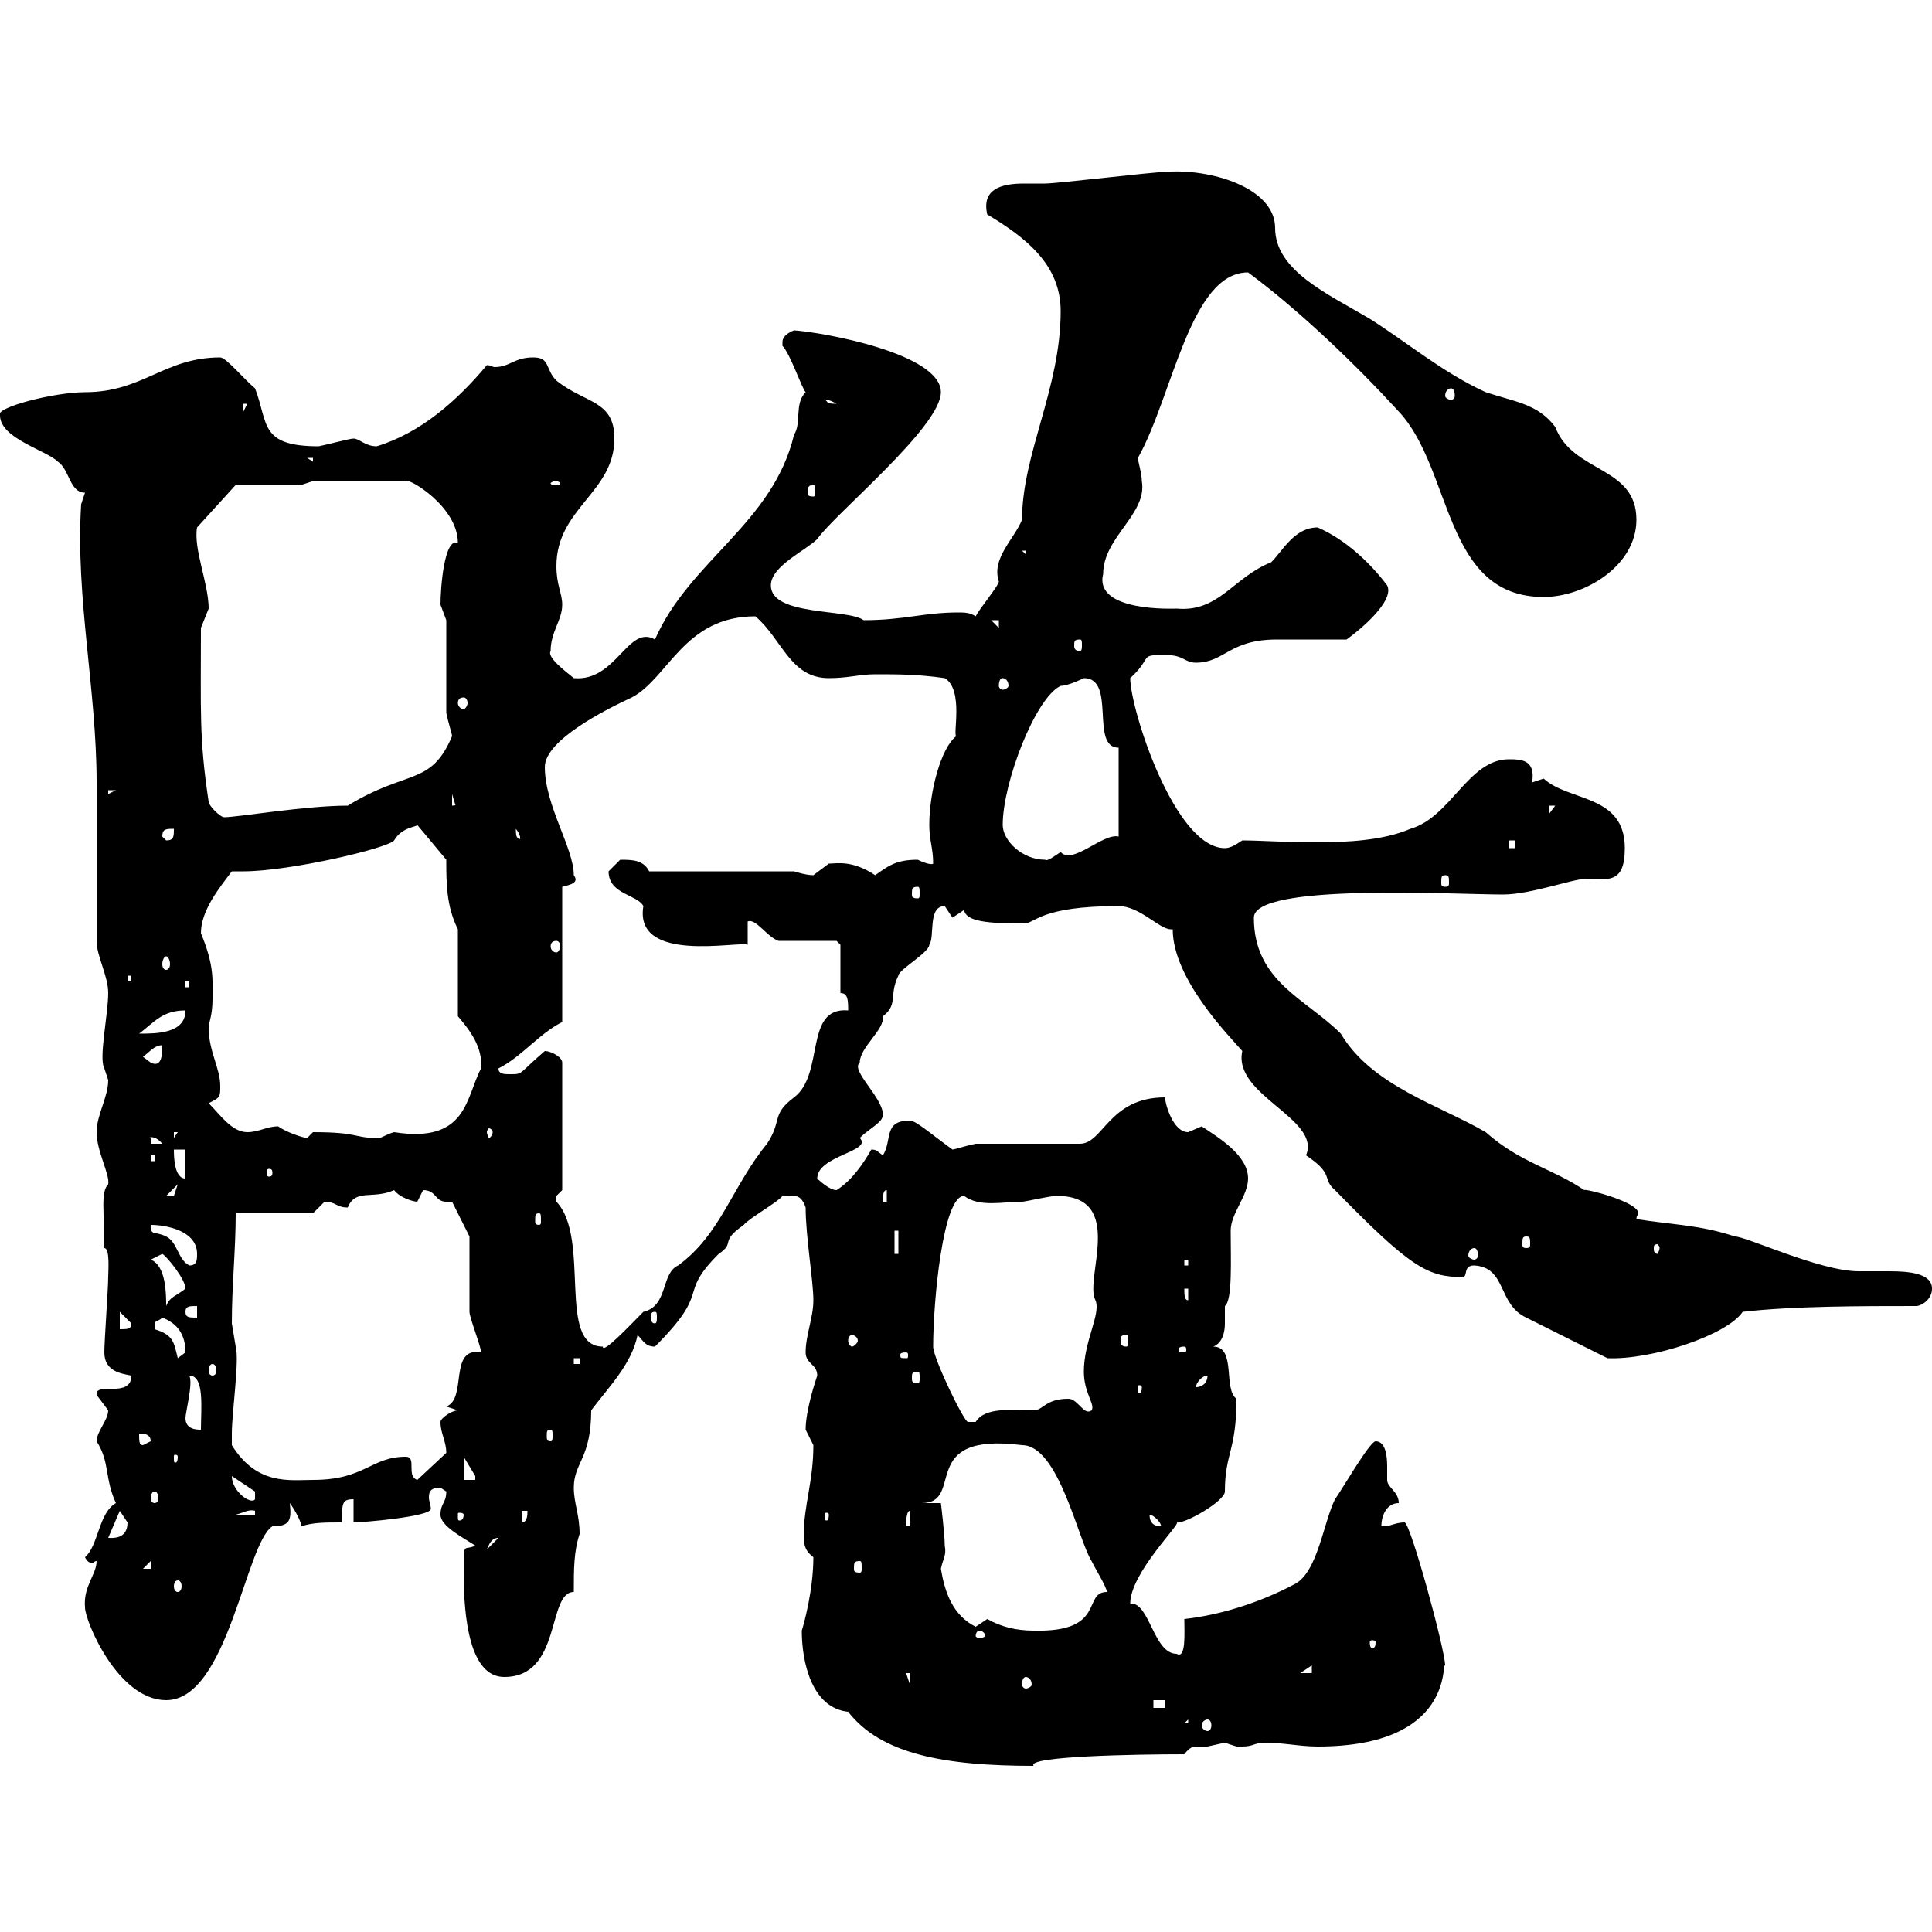 <svg xmlns="http://www.w3.org/2000/svg" xmlns:xlink="http://www.w3.org/1999/xlink" width="300" height="300"><path d="M124.50 253.20C124.50 258 126 265.20 131.70 265.80C136.80 272.40 146.70 274.20 160.50 274.20C159.30 272.70 176.40 272.40 183.90 272.40C184.80 271.20 185.40 271.20 185.70 271.20C186 271.20 186.60 271.20 187.50 271.20C187.50 271.20 190.20 270.60 190.20 270.60C191.10 270.90 192.60 271.50 192.90 271.20C194.70 271.20 194.70 270.60 196.50 270.60C199.20 270.60 201.90 271.20 204.60 271.20C225.90 271.20 223.80 258 224.40 258.60C224.40 256.20 219 236.40 218.10 236.40C217.20 236.40 216.30 236.70 215.40 237C214.50 237 214.50 237 214.50 237C214.50 235.20 215.40 233.40 217.20 233.40C217.20 231.60 215.40 231 215.40 229.80C215.40 229.50 215.40 228.90 215.40 227.70C215.40 225.90 215.10 223.80 213.60 223.80C212.70 223.80 208.20 231.60 207.30 232.80C205.50 236.40 204.60 244.20 201 246C195.30 249 189.30 250.80 183.90 251.40C183.90 253.50 184.20 257.70 182.70 256.80C179.10 256.80 178.50 248.70 175.50 249C175.50 244.20 183.60 236.40 182.70 236.40C183.90 236.70 190.20 233.10 190.20 231.60C190.20 225.60 192 225.30 192 217.20C189.90 215.70 192 209.10 188.40 209.10C189.90 208.50 190.20 206.70 190.20 205.50C190.20 204.30 190.20 203.70 190.20 202.80C191.40 201.90 191.10 195.60 191.10 191.10C191.10 188.40 193.80 185.70 193.80 183C193.80 179.40 189.30 176.70 186.60 174.90C186.60 174.90 184.50 175.80 184.50 175.80C182.10 175.80 180.90 171.30 180.90 170.40C172.20 170.40 171.30 177.60 167.70 177.60L151.50 177.60C150 177.90 148.20 178.50 147.90 178.50C144.60 176.10 142.20 174 141.30 174C137.10 174 138.60 177 137.10 179.40C136.20 178.80 136.20 178.50 135.30 178.50C134.10 180.60 132.30 183.30 129.90 184.80C128.70 184.80 126.90 183 126.90 183C126.90 179.40 135.60 178.80 133.50 176.70C135 175.20 137.10 174.30 137.10 173.10C137.10 170.40 132 166.20 133.50 165C133.50 162.60 137.40 159.90 137.10 157.80C139.50 156 138 154.50 139.50 151.50C139.50 150.60 144.30 147.90 144.30 146.70C145.20 145.50 144 140.70 146.70 140.70C146.70 140.70 147.90 142.50 147.90 142.50C147.90 142.50 149.70 141.30 149.70 141.30C150 143.10 153.30 143.40 159 143.40C160.80 143.40 161.40 140.70 173.70 140.70C177 140.70 180 144.30 181.80 144.30C181.80 144.30 181.80 144.30 182.10 144.30C182.10 152.10 191.10 161.10 192.90 163.20C191.40 170.10 205.20 173.70 202.80 179.40C207.30 182.40 205.20 183 207.30 184.80C219 196.80 221.70 198.30 227.10 198.30C228 198.30 227.10 196.50 228.90 196.50C234 196.80 232.50 202.50 237 204.60L249.60 210.90C256.50 211.20 268.20 207.30 270.60 203.70C278.40 202.80 289.20 202.80 297.60 202.80C298.20 202.80 300 201.90 300 200.10C300 197.70 296.40 197.40 293.40 197.40C291.60 197.40 289.20 197.40 288.60 197.40C282.60 197.40 271.20 192 269.40 192C264 190.20 259.80 190.20 254.10 189.30C254.10 188.70 254.40 188.70 254.40 188.40C254.40 186.60 246 184.50 246 184.80C241.20 181.50 236.10 180.60 230.70 175.80C223.50 171.60 213 168.60 208.20 160.50C202.80 155.10 194.70 152.40 194.70 142.50C194.70 137.10 225.60 138.90 233.40 138.90C237.60 138.90 244.20 136.50 246 136.50C249.60 136.50 252.30 137.40 252.30 131.70C252.30 123.30 243.60 124.50 239.70 120.90C239.70 120.90 237.90 121.50 237.90 121.50C238.50 117.90 236.10 117.90 234.30 117.90C228 117.90 225.30 126.90 219 128.70C214.80 130.50 209.40 130.80 204 130.80C199.80 130.80 195.60 130.50 192.90 130.50C192 131.10 191.10 131.70 190.20 131.70C182.40 131.70 175.50 110.10 175.50 105.30C179.10 102 176.70 101.70 180.90 101.70C183.90 101.70 183.90 102.90 185.70 102.90C190.20 102.90 190.80 99.30 198.30 99.30C200.10 99.30 207.30 99.30 209.10 99.30C211.20 97.80 216.60 93.30 215.40 90.90C212.70 87.30 208.80 83.70 204.60 81.90C201 81.90 199.20 85.50 197.40 87.30C191.40 89.70 189.30 95.10 182.70 94.50C182.40 94.50 169.80 95.10 171.30 89.10C171.30 83.40 178.20 79.80 177.30 74.70C177.30 73.50 176.70 71.70 176.70 71.10C182.10 61.50 184.80 42.30 193.80 42.30C201.90 48.30 210.60 56.70 217.20 63.90C225.60 72.90 224.10 92.70 239.70 92.70C246 92.70 254.10 87.90 254.10 80.70C254.10 72.30 244.20 73.50 241.50 66.30C238.80 62.70 235.20 62.40 230.70 60.90C224.10 57.90 218.40 53.10 212.70 49.50C206.10 45.60 198 42 198 35.40C198 29.10 187.80 26.10 180.90 26.70C179.10 26.70 164.10 28.50 162.30 28.50C161.40 28.50 160.50 28.50 159 28.50C155.40 28.50 152.40 29.40 153.30 33.30C159.30 36.90 164.70 41.10 164.70 48.30C164.70 60.30 158.70 70.50 158.70 80.70C157.50 83.70 153.90 86.70 155.10 90.30C155.10 90.90 152.10 94.50 151.50 95.70C150.60 95.10 149.70 95.10 148.80 95.10C143.40 95.10 140.40 96.30 134.10 96.30C131.70 94.50 119.70 95.70 119.70 90.90C119.70 87.90 125.10 85.50 126.90 83.70C129.60 79.80 146.10 66.30 146.10 60.90C146.10 54.90 127.80 51.60 123.30 51.30C123.30 51.30 121.50 51.90 121.50 53.10C121.50 53.70 121.50 53.70 121.50 53.70C122.70 54.90 124.50 60.30 125.10 60.90C123.30 62.70 124.50 65.70 123.30 67.50C120 81.30 107.10 87 101.70 99.30C97.50 96.90 95.70 105.90 89.10 105.30C87.60 104.10 84.90 102 85.50 101.10C85.50 98.10 87.30 96.30 87.30 93.90C87.30 92.10 86.40 90.90 86.40 87.90C86.40 78.90 95.40 76.50 95.40 68.10C95.40 62.10 90.90 62.70 86.40 59.10C84.60 57.30 85.50 55.50 82.80 55.50C79.80 55.50 79.20 57 76.80 57C76.50 57 76.20 56.70 75.60 56.70C71.10 62.10 65.40 67.20 58.50 69.30C56.70 69.30 55.80 68.10 54.90 68.10C54.30 68.10 51 69 49.50 69.30C40.20 69.30 41.70 65.70 39.60 60.30C38.10 59.10 35.10 55.50 34.20 55.50C25.50 55.50 22.20 60.90 13.20 60.90C8.40 60.90-0.90 63.30 0 64.50C0 68.10 7.20 69.90 9 71.70C10.80 72.90 10.80 76.50 13.20 76.50L12.60 78.30C11.70 92.70 15 107.10 15 121.50C15 125.10 15 142.50 15 146.10C15 148.50 16.80 151.50 16.80 154.20C16.80 157.50 15.30 164.40 16.20 165.90C16.20 165.90 16.80 167.70 16.80 167.70C16.80 170.40 15 173.10 15 175.80C15 178.80 17.10 182.40 16.80 183.90C15.60 185.10 16.20 188.10 16.20 193.80C17.10 193.80 16.80 197.40 16.80 198.30C16.80 200.10 16.20 208.20 16.20 210C16.20 213 18.90 213.30 20.40 213.60C20.40 217.20 14.70 214.50 15 216.60C15 216.60 16.80 219 16.80 219C16.80 220.50 15 222.30 15 223.80C17.10 227.10 16.20 229.50 18 233.40C15.30 234.90 15.30 240 13.20 241.80C13.50 242.40 13.80 242.70 14.40 242.70C14.40 242.70 14.70 242.40 15 242.40C15 244.50 12.90 246.30 13.20 249.60C13.20 251.70 18.30 264 25.80 264C35.40 264 38.10 239.70 42.30 237C45 237 45.30 236.10 45 233.40C45.90 234.60 46.80 236.40 46.80 237C48.60 236.40 50.40 236.40 53.10 236.40C53.10 233.40 53.10 232.80 54.90 232.80L54.90 236.40C56.40 236.40 66.90 235.50 66.90 234.30C66.90 233.70 66.60 233.10 66.60 232.50C66.60 231.60 66.90 231 68.40 231C68.40 231 69.30 231.60 69.30 231.60C69.30 233.40 68.40 233.40 68.40 235.20C68.40 237 72 238.80 73.80 240C72 240.90 72 239.10 72 244.20C72 251.10 72.90 260.40 78.30 260.40C87.30 260.40 84.90 247.20 89.10 247.20C89.10 243.60 89.10 240.90 90 238.20C90 235.20 89.10 233.40 89.10 231C89.10 227.10 91.80 226.50 91.80 219C94.50 215.40 98.10 211.80 99 207.30C99.90 208.20 100.20 209.10 101.70 209.10C110.70 200.10 105 201.30 111.60 194.70C114.30 192.90 111.60 192.90 115.50 190.20C116.10 189.30 120.90 186.60 121.50 185.70C122.70 186 124.20 184.80 125.10 187.50C125.10 192 126.30 198.90 126.30 201.90C126.30 204.60 125.10 207.30 125.10 210C125.10 211.80 126.90 211.80 126.90 213.60C126.60 214.50 125.10 219 125.10 222C125.10 222 126.30 224.40 126.30 224.40C126.30 230.10 124.80 233.70 124.80 238.50C124.80 240 125.10 240.90 126.30 241.80C126.30 246.90 124.80 252.30 124.50 253.20ZM184.50 267L184.50 267.60L183.90 267.60ZM187.50 267C187.80 267 188.10 267.30 188.10 267.90C188.10 268.50 187.80 268.80 187.50 268.80C187.20 268.80 186.60 268.50 186.60 267.90C186.60 267.30 187.20 267 187.50 267ZM179.10 264L180.90 264L180.90 265.20L179.10 265.20ZM140.70 259.80L141.30 259.80L141.30 261.60ZM159.30 260.40C159.60 260.40 160.20 260.70 160.20 261.60C160.20 261.90 159.60 262.20 159.30 262.20C159 262.20 158.70 261.90 158.70 261.60C158.70 260.70 159 260.40 159.30 260.40ZM203.70 258.60L203.70 259.80L201.90 259.80ZM213.60 255C213.60 255.90 213.30 255.90 213 255.90C213 255.90 212.70 255.90 212.70 255C212.70 254.70 213 254.70 213 254.70C213.30 254.70 213.60 254.70 213.60 255ZM152.10 253.20C152.40 253.20 153 253.50 153 254.10C153 254.10 152.40 254.40 152.10 254.40C151.80 254.40 151.50 254.10 151.50 254.10C151.50 253.50 151.80 253.20 152.10 253.20ZM153.30 251.40C153.30 251.40 151.50 252.60 151.50 252.60C147.90 250.80 146.70 247.20 146.10 243.60C146.40 242.10 147 241.50 146.70 240C146.70 238.20 146.10 233.40 146.10 233.40L143.10 233.40C150 233.40 142.20 222.30 158.70 224.40C164.40 224.40 167.40 239.10 169.50 242.40C170.40 244.20 171.60 246 171.90 247.20C168 247.20 171.90 253.50 160.50 253.20C157.80 253.20 155.40 252.60 153.30 251.40ZM27.60 245.40C27.90 245.40 28.20 245.70 28.20 246.30C28.20 246.90 27.90 247.20 27.60 247.20C27.30 247.20 27 246.90 27 246.30C27 245.70 27.30 245.40 27.60 245.40ZM23.40 242.40L23.40 243.60L22.20 243.60ZM133.50 242.40C133.80 242.40 133.80 242.70 133.80 243.60C133.80 243.90 133.80 244.20 133.50 244.20C132.60 244.20 132.60 243.90 132.60 243.60C132.60 242.70 132.60 242.40 133.50 242.40ZM77.40 238.80C77.40 238.80 77.40 238.80 77.40 238.80L75.60 240.60C75.90 240 76.20 238.80 77.40 238.80ZM18.60 234.60C18.60 234.60 19.80 236.40 19.80 236.40C19.80 239.10 17.40 238.80 16.80 238.80ZM141.30 234.60L141.30 237L140.70 237C140.70 236.40 140.70 234.60 141.30 234.60ZM178.50 235.20C179.10 235.20 180.30 236.40 180.30 237C179.10 237 178.50 236.40 178.50 235.20ZM81 234.60L81.90 234.60C81.90 235.20 81.90 236.40 81 236.40ZM39.60 234.60L39.60 235.20L36.60 235.20C37.80 234.90 38.70 234.30 39.60 234.60ZM72 235.20C72 236.10 71.40 236.10 71.40 236.10C71.10 236.10 71.10 236.10 71.10 235.20C71.10 234.90 71.10 234.90 71.40 234.90C71.40 234.90 72 234.90 72 235.20ZM128.70 235.20C128.70 236.10 128.40 236.10 128.40 236.10C128.10 236.10 128.10 236.10 128.10 235.20C128.10 234.90 128.10 234.90 128.40 234.90C128.40 234.90 128.70 234.90 128.70 235.20ZM24 231.60C24.30 231.60 24.60 231.90 24.60 232.80C24.60 233.10 24.30 233.40 24 233.40C23.70 233.40 23.40 233.10 23.40 232.80C23.40 231.90 23.70 231.60 24 231.60ZM36 229.20C36 229.20 36 229.20 36 229.20L39.60 231.60L39.60 232.80C39 233.70 36 231.60 36 229.20ZM36 224.40C36 224.40 36 223.80 36 222.60C36 219.30 37.20 211.20 36.60 209.10C36.60 209.10 36 205.50 36 205.50C36 199.50 36.60 194.10 36.60 188.40L48.60 188.40C48.60 188.40 50.40 186.60 50.40 186.60C52.20 186.60 52.20 187.50 54 187.50C55.20 184.50 57.90 186.30 61.20 184.80C62.10 186 64.20 186.60 64.80 186.60C64.80 186.60 65.70 184.80 65.70 184.80C67.80 184.80 67.50 186.60 69.30 186.60C69.30 186.60 69.60 186.60 70.20 186.60L72.90 192L72.90 203.70C72.90 204.60 74.70 209.10 74.70 210C69.60 209.10 72.60 217.20 69.30 218.40L71.10 219C70.20 219 68.40 220.20 68.40 220.80C68.40 222.60 69.30 223.80 69.30 225.60L64.80 229.80C63 229.20 64.80 226.20 63 226.20C57.60 226.20 56.70 229.80 48.60 229.80C45 229.80 39.90 230.70 36 224.40ZM72 226.20C72 226.20 73.80 229.20 73.80 229.20C73.80 229.20 73.80 229.80 73.80 229.80L72 229.80ZM27.60 226.20C27.60 227.10 27.30 227.10 27.30 227.10C27 227.10 27 227.10 27 226.20C27 225.90 27 225.90 27.30 225.90C27.30 225.90 27.60 225.90 27.60 226.20ZM21.60 222.60C22.20 222.60 23.40 222.60 23.40 223.80L22.20 224.40C21.60 224.40 21.60 223.80 21.60 222.60ZM85.50 222C85.80 222 85.80 222.30 85.80 222.90C85.80 223.50 85.80 223.80 85.50 223.80C84.90 223.80 84.90 223.50 84.90 222.90C84.90 222.30 84.90 222 85.50 222ZM28.80 220.20C28.80 219.30 30 214.80 29.40 213.60C31.80 213.60 31.20 218.70 31.20 222C30.60 222 28.80 222 28.80 220.20ZM144.90 209.10C144.90 202.20 146.40 185.70 149.70 185.70C152.10 187.50 155.70 186.60 158.70 186.60C159.30 186.60 162.90 185.70 164.10 185.70C174.90 185.70 168.30 198.60 170.10 201.90C171 204 168.30 208.20 168.30 213C168.30 216.30 170.10 218.10 169.50 219C168.30 219.90 167.40 217.20 165.90 217.20C162.30 217.20 162 219 160.50 219C157.20 219 153 218.40 151.50 220.80C151.50 220.80 151.50 220.80 150.30 220.80C149.70 220.80 144.90 210.90 144.90 209.10ZM177.30 215.40C177.30 216.30 177 216.30 177 216.30C176.70 216.30 176.70 216.30 176.70 215.40C176.70 215.10 176.70 215.10 177 215.10C177 215.10 177.30 215.10 177.30 215.40ZM187.50 213.60C187.50 214.80 186.60 215.40 185.70 215.40C185.70 214.80 186.60 213.60 187.50 213.60ZM142.50 213C142.80 213 142.80 213.30 142.80 213.90C142.80 214.50 142.80 214.80 142.50 214.80C141.60 214.80 141.60 214.50 141.60 213.90C141.60 213.30 141.60 213 142.50 213ZM33 211.80C33.30 211.80 33.60 212.10 33.60 213C33.60 213.30 33.30 213.60 33 213.60C32.70 213.60 32.40 213.30 32.40 213C32.40 212.10 32.70 211.80 33 211.80ZM89.10 210.90L90 210.90L90 211.80L89.10 211.80ZM24 206.40C24 204.60 24.30 205.50 25.20 204.60C27.60 205.50 28.80 207.30 28.80 210C28.80 210 27.60 210.90 27.60 210.90C27 208.50 27 207.30 24 206.40ZM140.70 210C141 210 141 210.30 141 210.30C141 210.90 141 210.90 140.70 210.90C139.80 210.90 139.80 210.90 139.80 210.30C139.80 210.30 139.80 210 140.70 210ZM183.90 209.10C184.20 209.10 184.20 209.40 184.20 209.70C184.20 209.70 184.20 210 183.90 210C183 210 183 209.70 183 209.70C183 209.40 183 209.10 183.90 209.10ZM86.40 185.70C86.40 185.70 87.30 184.80 87.30 184.80L87.30 165C87.30 164.10 85.50 163.20 84.60 163.20C80.40 166.80 81.30 166.80 79.20 166.80C78.30 166.80 77.40 166.80 77.40 165.90C81 164.10 83.70 160.50 87.30 158.70L87.30 137.70C88.50 137.40 90 137.10 89.10 135.90C89.10 131.70 84.60 125.10 84.60 119.10C84.60 114.90 94.20 110.10 98.10 108.30C103.80 105.30 106.20 95.70 117.30 95.70C121.50 99.30 122.70 105.30 128.70 105.30C131.70 105.30 133.50 104.70 135.90 104.70C139.50 104.70 142.50 104.70 146.70 105.30C149.70 107.10 147.90 114.30 148.50 114.30C146.10 116.10 144.30 123 144.30 128.10C144.30 130.50 144.90 131.70 144.90 134.10C144.60 134.40 143.10 133.80 142.50 133.50C139.20 133.50 138 134.40 135.90 135.90C132.30 133.50 129.90 134.10 128.70 134.10C128.70 134.10 126.30 135.90 126.30 135.90C125.10 135.90 123.30 135.30 123.30 135.30L100.80 135.30C99.90 133.50 98.10 133.50 96.30 133.50C96.30 133.50 94.50 135.30 94.50 135.30C94.50 138.90 99 138.90 99.90 140.70C98.40 149.70 114.60 146.10 116.10 146.70L116.10 143.10C117.30 142.50 119.10 145.50 120.90 146.10C122.70 146.10 128.70 146.10 129.90 146.10L130.50 146.70L130.50 154.20C131.70 154.20 131.70 155.40 131.70 156.90C124.80 156.30 128.10 166.80 123.30 170.40C119.70 173.10 121.50 174 119.10 177.60C113.70 184.20 111.90 191.70 105.30 196.50C102.60 197.70 103.80 202.80 99.90 203.70C97.80 205.80 93.60 210.30 93.60 209.10C86.40 209.10 91.80 192.30 86.40 186.60C86.40 186.60 86.40 186.60 86.40 185.70ZM132.30 207.30C132.60 207.30 133.20 207.60 133.20 208.20C133.20 208.50 132.60 209.10 132.30 209.10C132 209.10 131.70 208.50 131.70 208.20C131.70 207.60 132 207.30 132.30 207.30ZM174.90 207.30C175.20 207.30 175.20 207.60 175.20 208.20C175.20 208.50 175.20 209.10 174.90 209.10C174 209.10 174 208.50 174 208.20C174 207.60 174 207.30 174.90 207.30ZM18.60 203.70L20.40 205.50C20.40 206.40 19.80 206.40 18.60 206.40ZM28.80 203.70C28.80 202.80 29.40 202.80 30.60 202.80L30.60 204.60C29.40 204.60 28.80 204.60 28.80 203.70ZM101.70 203.70C102 203.70 102 204 102 204.60C102 204.90 102 205.50 101.70 205.50C101.10 205.50 101.10 204.90 101.10 204.60C101.10 204 101.10 203.70 101.70 203.70ZM23.40 195.60C23.40 195.60 25.20 194.70 25.20 194.70C25.80 195 28.80 198.60 28.80 200.10C27.30 201.30 26.40 201.30 25.80 202.80C25.80 201 25.80 196.50 23.40 195.60ZM183.90 200.10L184.50 200.10L184.50 201.90C183.90 201.90 183.90 201 183.90 200.10ZM23.40 190.20C25.80 190.20 30.60 191.10 30.60 194.70C30.60 195.60 30.60 196.50 29.40 196.50C27.60 195.60 27.60 192.90 25.80 192C24 191.10 23.40 192 23.40 190.20ZM183.90 195.60L184.50 195.60L184.50 196.50L183.90 196.50ZM138.90 191.10L139.50 191.10L139.50 194.70L138.90 194.70ZM228.90 193.80C229.20 193.80 229.50 194.10 229.50 195C229.50 195.30 229.20 195.60 228.90 195.60C228.60 195.60 228 195.30 228 195C228 194.10 228.60 193.80 228.90 193.80ZM257.70 193.80C257.70 194.10 257.40 194.70 257.40 194.70C256.80 194.70 256.80 194.10 256.80 193.80C256.80 193.50 256.80 193.20 257.40 193.20C257.40 193.20 257.70 193.50 257.70 193.80ZM237 192C237.60 192 237.60 192.30 237.60 193.20C237.60 193.50 237.60 193.80 237 193.80C236.40 193.80 236.40 193.50 236.40 193.20C236.40 192.30 236.40 192 237 192ZM83.70 188.40C84 188.40 84 188.70 84 189.60C84 189.90 84 190.20 83.70 190.20C83.10 190.20 83.10 189.90 83.10 189.60C83.10 188.70 83.10 188.40 83.70 188.40ZM137.70 184.80L137.70 186.60L137.10 186.60C137.10 185.70 137.10 184.80 137.70 184.80ZM27.60 183.90C27.60 183.90 27 185.70 27 185.70C25.80 185.70 25.80 185.70 25.80 185.70ZM27 178.50L28.80 178.50L28.80 183C27 183 27 179.40 27 178.50ZM42.30 182.10C42.30 182.70 42 182.70 41.70 182.70C41.70 182.70 41.40 182.70 41.40 182.10C41.40 181.50 41.70 181.50 41.70 181.50C42 181.50 42.30 181.50 42.30 182.10ZM23.40 179.40L24 179.40L24 180.30L23.40 180.30ZM23.40 176.70C22.80 176.70 24 176.10 25.20 177.60L23.40 177.60ZM27 175.80L27.60 175.80L27 176.70ZM43.20 174.90C41.40 174.90 40.20 175.80 38.40 175.80C36 175.80 34.20 173.10 32.40 171.30C34.20 170.40 34.20 170.40 34.20 168.60C34.20 165.90 32.40 163.20 32.40 159.60C32.40 158.70 33 157.80 33 155.10C33 152.10 33.30 150 31.20 144.90C31.20 141.30 34.20 137.70 36 135.30C36.60 135.30 37.20 135.30 37.80 135.30C45 135.30 60.30 131.70 61.20 130.50C62.40 128.40 64.80 128.40 64.80 128.10L69.30 133.50C69.30 137.10 69.30 140.70 71.10 144.30L71.10 157.80C72.90 159.90 75 162.60 74.70 165.90C72.30 170.40 72.60 177.60 61.20 175.80C60 176.10 58.80 177 58.50 176.70C54.90 176.70 55.80 175.80 48.60 175.80C48.60 175.80 47.70 176.70 47.70 176.70C47.10 176.70 44.40 175.80 43.20 174.90ZM76.50 175.80C76.50 176.10 76.20 176.70 75.90 176.70C75.90 176.70 75.60 176.10 75.60 175.80C75.60 175.50 75.90 175.20 75.90 175.20C76.20 175.20 76.50 175.50 76.50 175.80ZM22.20 164.10C23.40 163.20 24 162.30 25.20 162.30C25.20 163.50 25.20 165.90 23.40 165C23.40 165 22.20 164.10 22.20 164.10ZM28.80 156.90C28.80 160.50 24.30 160.50 21.60 160.50C24 158.70 25.20 156.90 28.80 156.90ZM28.80 152.40L29.40 152.40L29.40 153.30L28.80 153.30ZM19.80 151.50L20.40 151.50L20.40 152.40L19.80 152.40ZM25.80 148.50C26.10 148.50 26.40 149.10 26.40 149.70C26.40 150.30 26.10 150.60 25.80 150.60C25.50 150.60 25.20 150.30 25.20 149.70C25.20 149.10 25.50 148.50 25.80 148.50ZM86.40 146.10C86.70 146.10 87 146.40 87 147C87 147.30 86.70 147.90 86.40 147.90C85.80 147.90 85.50 147.30 85.50 147C85.50 146.40 85.80 146.10 86.40 146.10ZM142.50 137.70C142.80 137.70 142.80 138 142.80 138.90C142.80 139.20 142.80 139.50 142.50 139.50C141.60 139.50 141.60 139.20 141.60 138.90C141.60 138 141.60 137.70 142.50 137.70ZM224.40 135.90C225 135.90 225 136.20 225 137.10C225 137.40 225 137.70 224.40 137.70C223.80 137.70 223.80 137.40 223.80 137.10C223.80 136.20 223.80 135.90 224.40 135.90ZM155.70 128.10C155.70 121.50 160.80 108.30 164.70 106.50C165.90 106.50 168.30 105.30 168.30 105.30C173.40 105.30 169.20 116.10 173.70 116.10L173.70 129.90C171.30 129.30 166.50 134.40 164.70 132.30C163.80 132.90 162.60 133.80 162.30 133.50C158.70 133.50 155.70 130.50 155.70 128.10ZM234.30 130.50L235.20 130.50L235.20 131.70L234.30 131.70ZM25.20 129.90C25.20 128.70 25.80 128.70 27 128.70C27 129.90 27 130.50 25.80 130.50ZM80.10 128.70C81.30 130.20 80.40 130.50 81 130.50C80.40 129.90 80.10 130.50 80.10 128.70ZM32.40 124.50C30.90 114.60 31.20 110.40 31.20 97.50C31.20 97.50 32.40 94.50 32.40 94.50C32.40 90.60 30 85.20 30.60 81.90L36.60 75.30L46.80 75.30L48.60 74.70L63 74.70C63.30 74.10 71.10 78.60 71.10 84.30C69 83.40 68.40 91.20 68.40 93.90C68.40 93.90 69.30 96.30 69.30 96.30L69.30 110.70C69.60 112.20 70.20 114 70.20 114.30C66.90 122.10 63.30 119.40 54 125.10C47.40 125.10 36.90 126.90 34.80 126.90C34.20 126.90 32.40 125.10 32.40 124.50ZM240.60 125.10L241.50 125.10L240.60 126.30ZM70.20 123.30L71.10 126.30C71.10 124.50 71.10 125.10 70.20 125.10ZM16.80 122.70L18 122.70L16.80 123.30ZM72 108.30C72.30 108.30 72.60 108.60 72.60 109.20C72.60 109.50 72.30 110.10 72 110.10C71.40 110.10 71.10 109.50 71.10 109.20C71.10 108.60 71.40 108.30 72 108.30ZM155.70 105.30C156 105.30 156.60 105.60 156.60 106.50C156.60 106.80 156 107.10 155.70 107.10C155.40 107.10 155.10 106.80 155.10 106.50C155.10 105.60 155.40 105.30 155.70 105.30ZM167.70 99.30C168 99.30 168 99.60 168 100.20C168 100.50 168 101.10 167.70 101.10C166.80 101.10 166.80 100.50 166.80 100.20C166.80 99.60 166.80 99.30 167.70 99.30ZM153.90 96.30L155.10 96.30L155.10 97.50ZM158.70 85.50L159.30 85.50L159.30 86.10ZM126.30 75.30C126.60 75.30 126.60 75.90 126.60 76.50C126.60 76.80 126.60 77.10 126.30 77.10C125.40 77.10 125.40 76.80 125.40 76.50C125.40 75.90 125.40 75.30 126.30 75.30ZM86.40 74.70C86.70 74.70 87 75 87 75C87 75.30 86.70 75.30 86.40 75.30C85.80 75.30 85.50 75.30 85.50 75C85.50 75 85.80 74.70 86.40 74.70ZM47.70 71.10L48.60 71.10L48.60 71.70ZM37.80 62.70L38.40 62.70L37.80 63.90ZM128.10 62.10C127.80 62.10 128.40 61.80 129.90 62.70C128.10 62.70 128.70 62.40 128.10 62.10ZM225.30 60.30C225.60 60.30 225.90 60.60 225.90 61.50C225.90 61.80 225.60 62.10 225.30 62.10C225 62.10 224.40 61.80 224.40 61.50C224.40 60.60 225 60.30 225.30 60.30Z"/></svg>
